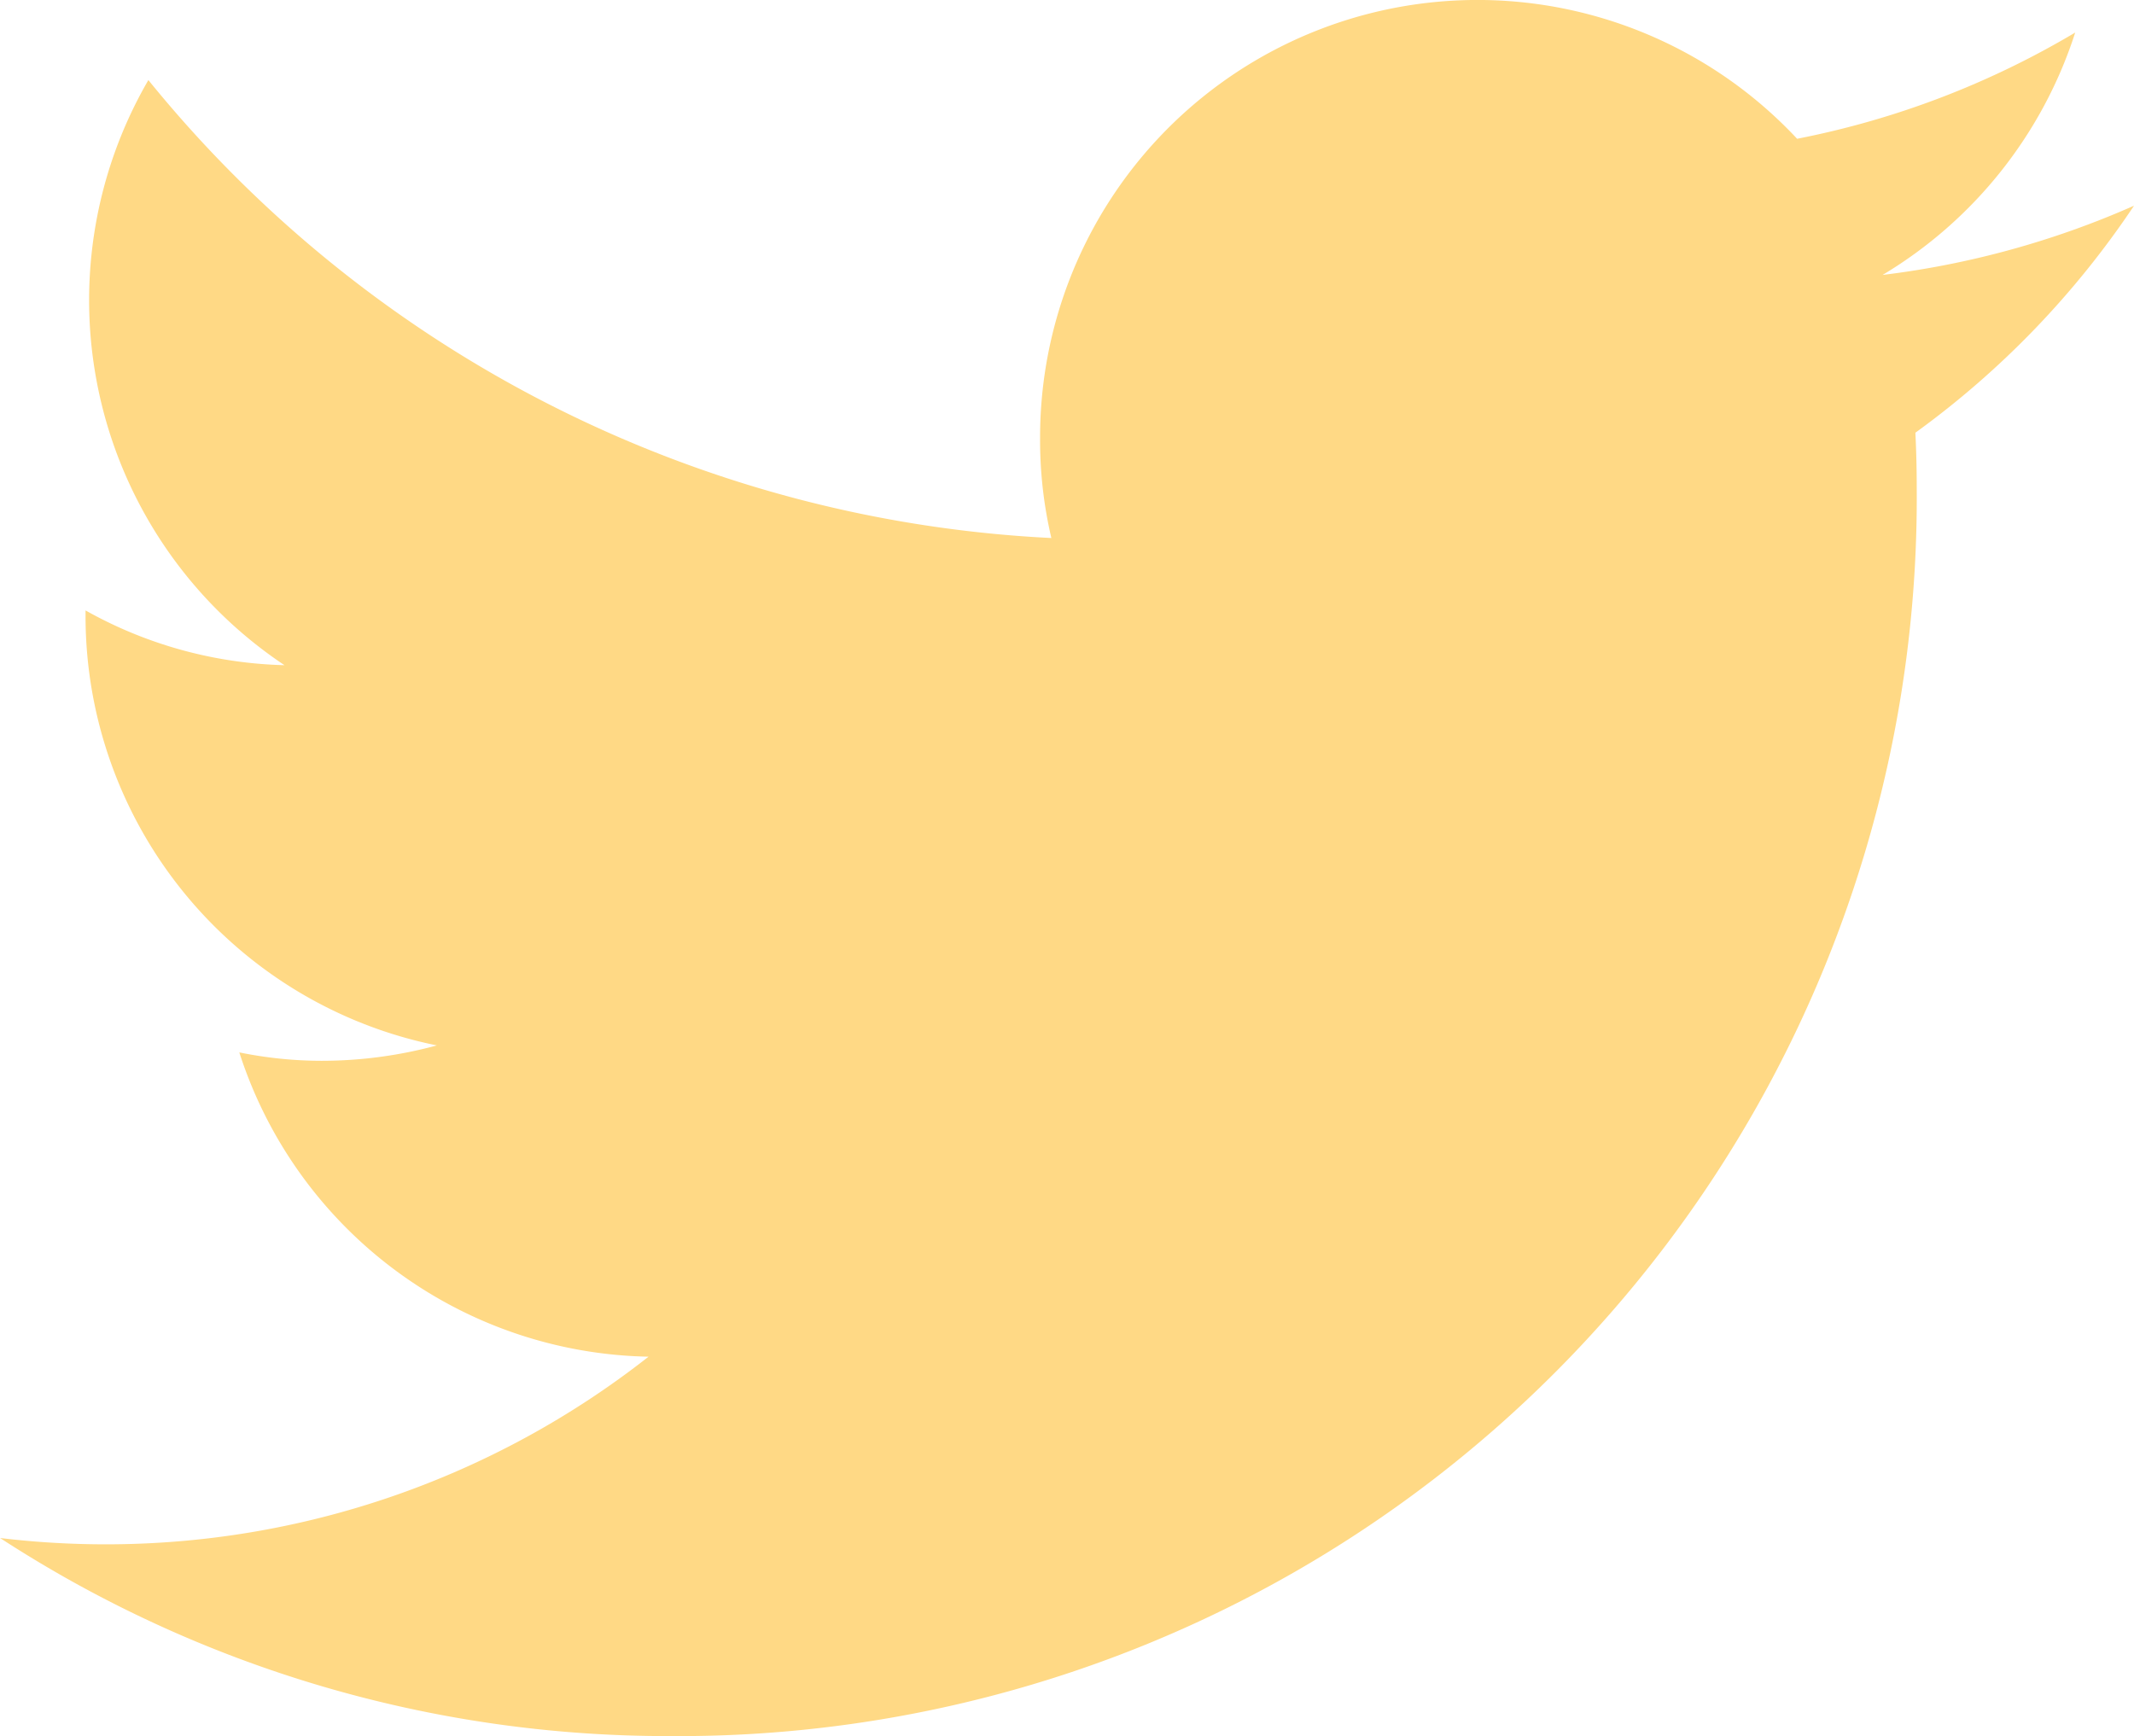 <svg xmlns="http://www.w3.org/2000/svg" width="25.37" height="20.644" viewBox="0 0 25.37 20.644">
    <path data-name="Icon ionic-logo-twitter" d="M26.783 6.946a10.523 10.523 0 0 1-2.989.823 5.223 5.223 0 0 0 2.29-2.882 10.342 10.342 0 0 1-3.306 1.263 5.2 5.2 0 0 0-9 3.559 5.1 5.1 0 0 0 .134 1.188A14.75 14.75 0 0 1 3.177 5.452a5.215 5.215 0 0 0 1.618 6.957 5.084 5.084 0 0 1-2.365-.651v.065a5.209 5.209 0 0 0 4.177 5.107 5.239 5.239 0 0 1-1.371.183 4.91 4.91 0 0 1-.978-.1 5.213 5.213 0 0 0 4.865 3.618 10.436 10.436 0 0 1-6.467 2.231 10.551 10.551 0 0 1-1.242-.075 14.549 14.549 0 0 0 7.967 2.355A14.721 14.721 0 0 0 24.2 10.317c0-.226-.005-.452-.016-.672a10.6 10.6 0 0 0 2.599-2.699z" transform="translate(-1.413 -4.5)" style="fill:#ffd985"/>
</svg>
